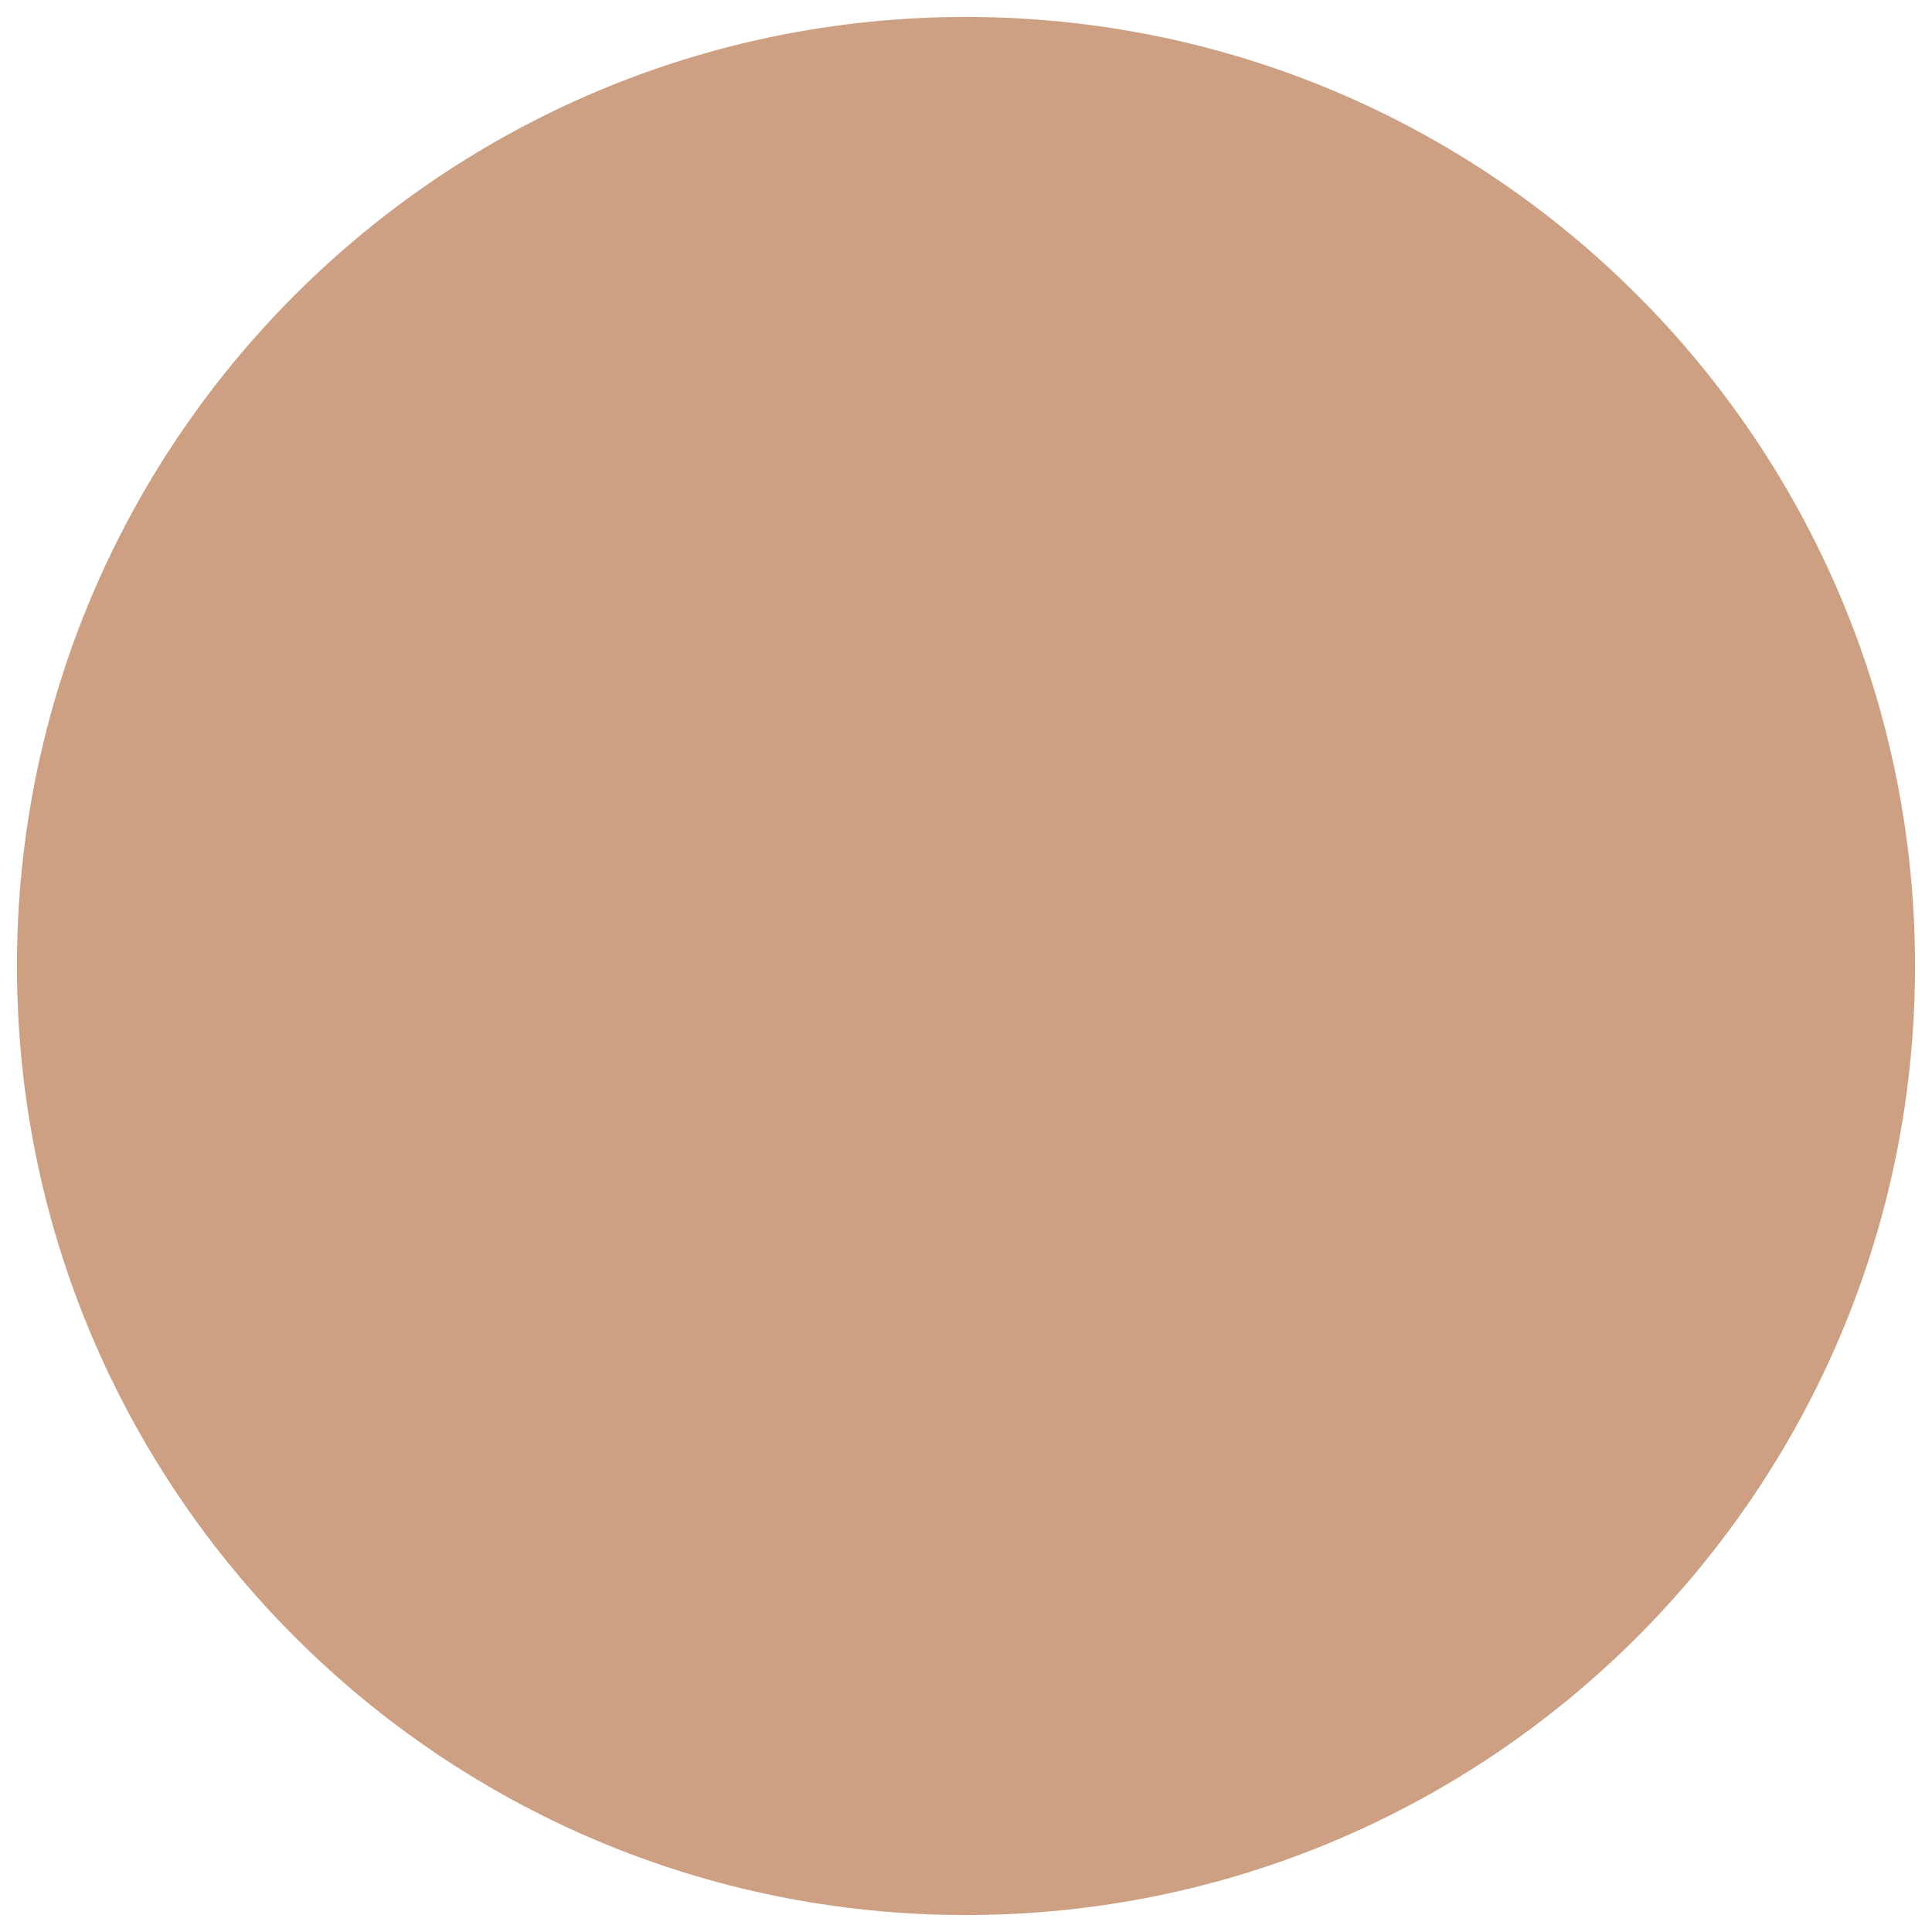 <svg version="1.0" preserveAspectRatio="xMidYMid meet" height="200" viewBox="0 0 150 150" zoomAndPan="magnify" width="200" xmlns:xlink="http://www.w3.org/1999/xlink" xmlns="http://www.w3.org/2000/svg"><defs><clipPath id="62ad42e648"><path clip-rule="nonzero" d="M 1.316 1.316 L 148.684 1.316 L 148.684 148.684 L 1.316 148.684 Z M 1.316 1.316"></path></clipPath><clipPath id="ad70626574"><path clip-rule="nonzero" d="M 75 1.316 C 34.305 1.316 1.316 34.305 1.316 75 C 1.316 115.695 34.305 148.684 75 148.684 C 115.695 148.684 148.684 115.695 148.684 75 C 148.684 34.305 115.695 1.316 75 1.316 Z M 75 1.316"></path></clipPath></defs><g clip-path="url(#62ad42e648)"><g clip-path="url(#ad70626574)"><path fill-rule="nonzero" fill-opacity="1" d="M 1.316 1.316 L 148.684 1.316 L 148.684 148.684 L 1.316 148.684 Z M 1.316 1.316" fill="#cea083"></path></g></g></svg>